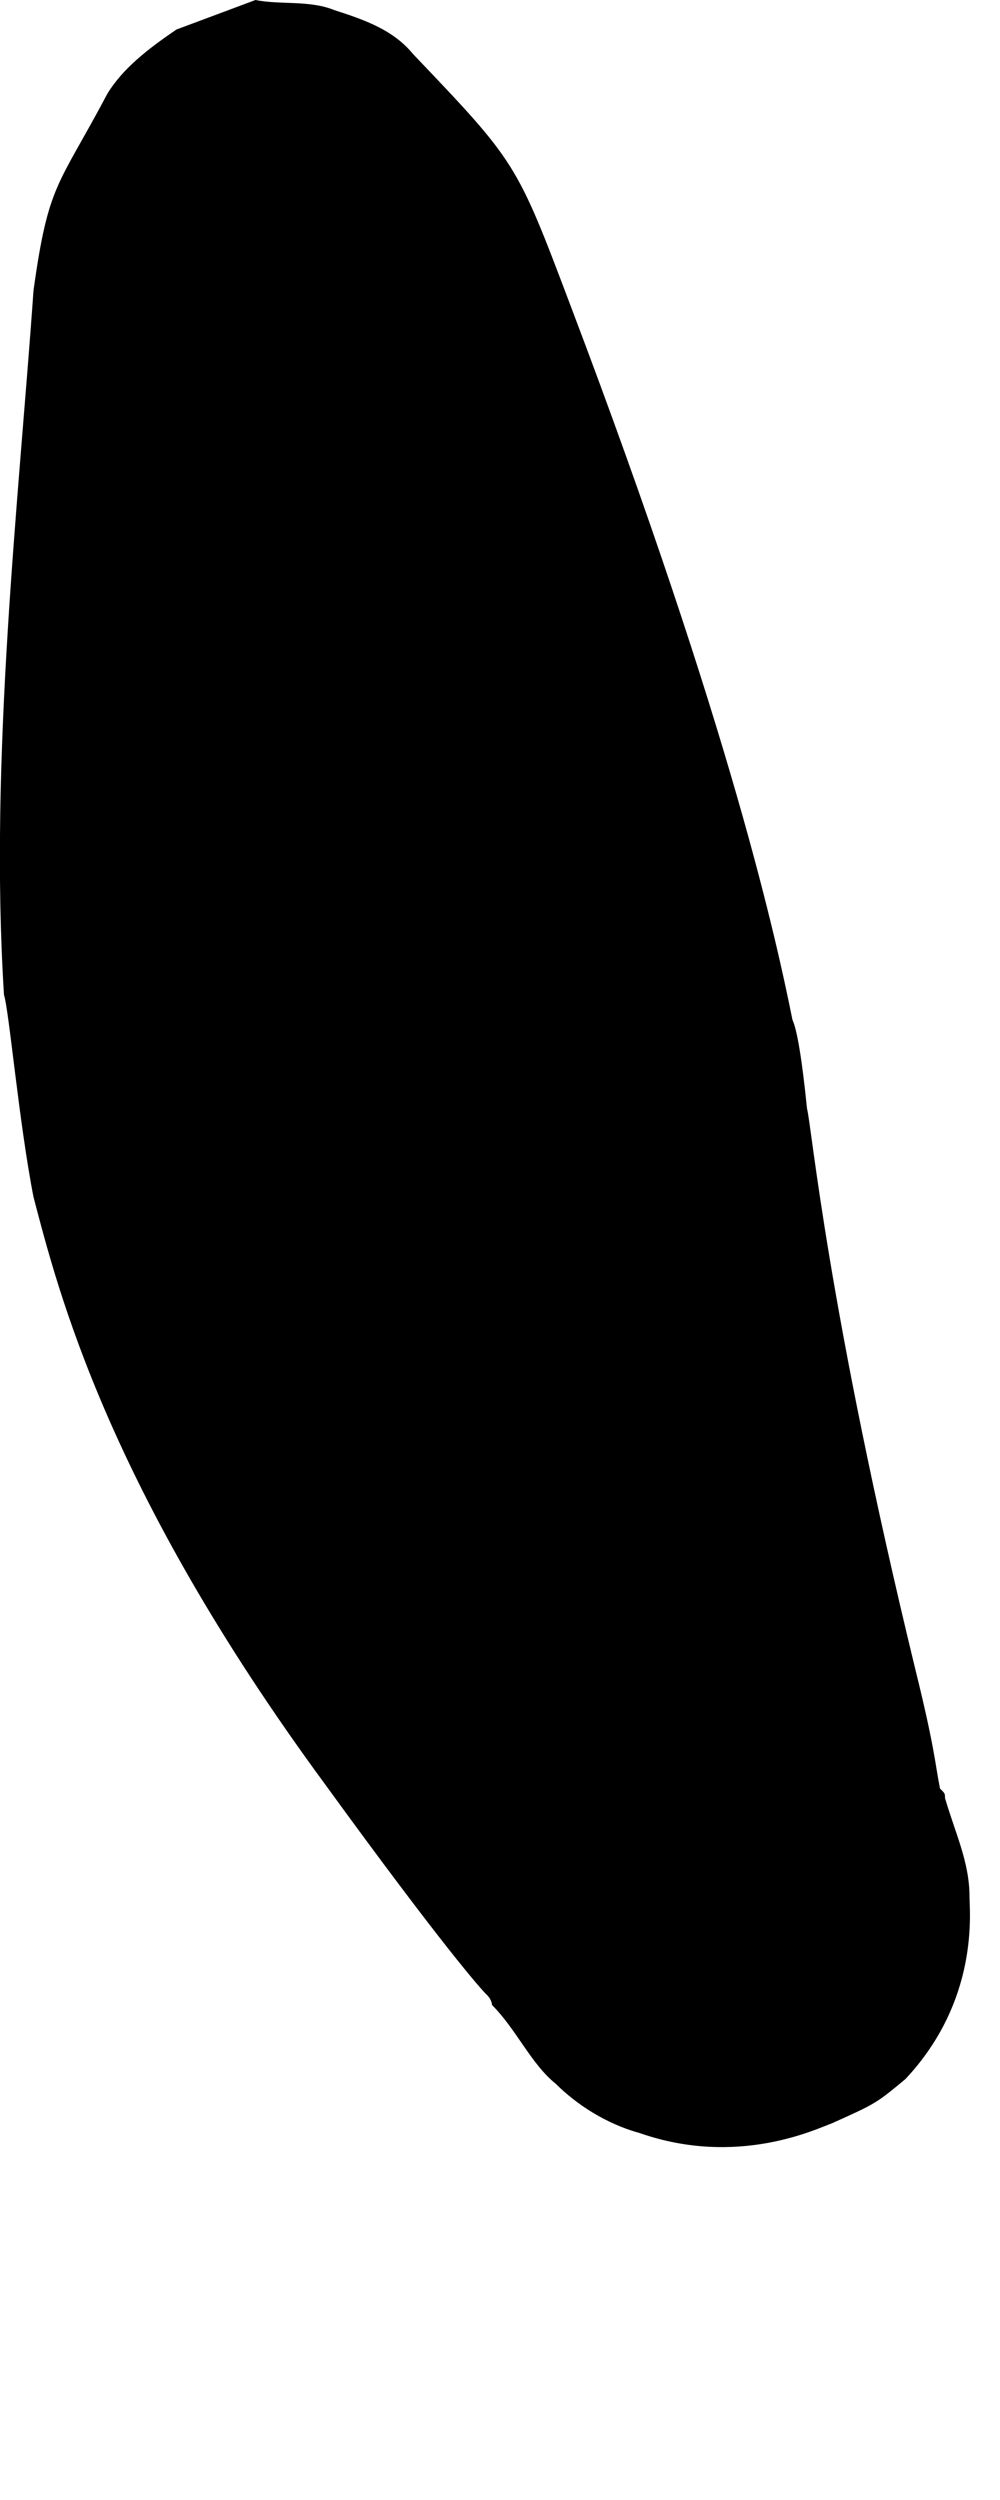 <?xml version="1.0" encoding="utf-8"?>
<svg xmlns="http://www.w3.org/2000/svg" fill="none" height="100%" overflow="visible" preserveAspectRatio="none" style="display: block;" viewBox="0 0 2 5" width="100%">
<path clip-rule="evenodd" d="M1.663 4.247C1.634 4.257 1.476 4.335 1.279 4.266C1.21 4.247 1.151 4.207 1.112 4.168C1.062 4.128 1.033 4.059 0.984 4.01C0.984 4.01 0.984 4 0.974 3.99C0.964 3.981 0.885 3.892 0.649 3.567C0.215 2.976 0.116 2.581 0.067 2.394C0.038 2.246 0.018 2.02 0.008 1.99C-0.022 1.517 0.038 0.995 0.067 0.581C0.097 0.365 0.116 0.374 0.215 0.187C0.245 0.138 0.294 0.099 0.353 0.059L0.511 0C0.56 0.01 0.619 -4.81135e-06 0.668 0.02C0.727 0.039 0.786 0.059 0.826 0.108C1.033 0.325 1.033 0.325 1.141 0.611C1.466 1.468 1.555 1.892 1.585 2.04C1.594 2.059 1.604 2.118 1.614 2.217C1.624 2.256 1.654 2.611 1.831 3.34C1.87 3.498 1.87 3.527 1.88 3.577C1.89 3.587 1.89 3.587 1.89 3.596C1.91 3.665 1.939 3.724 1.939 3.793C1.939 3.823 1.959 4 1.811 4.158C1.752 4.207 1.752 4.207 1.663 4.247Z" fill="black" fill-rule="evenodd" id="Vector"/>
</svg>